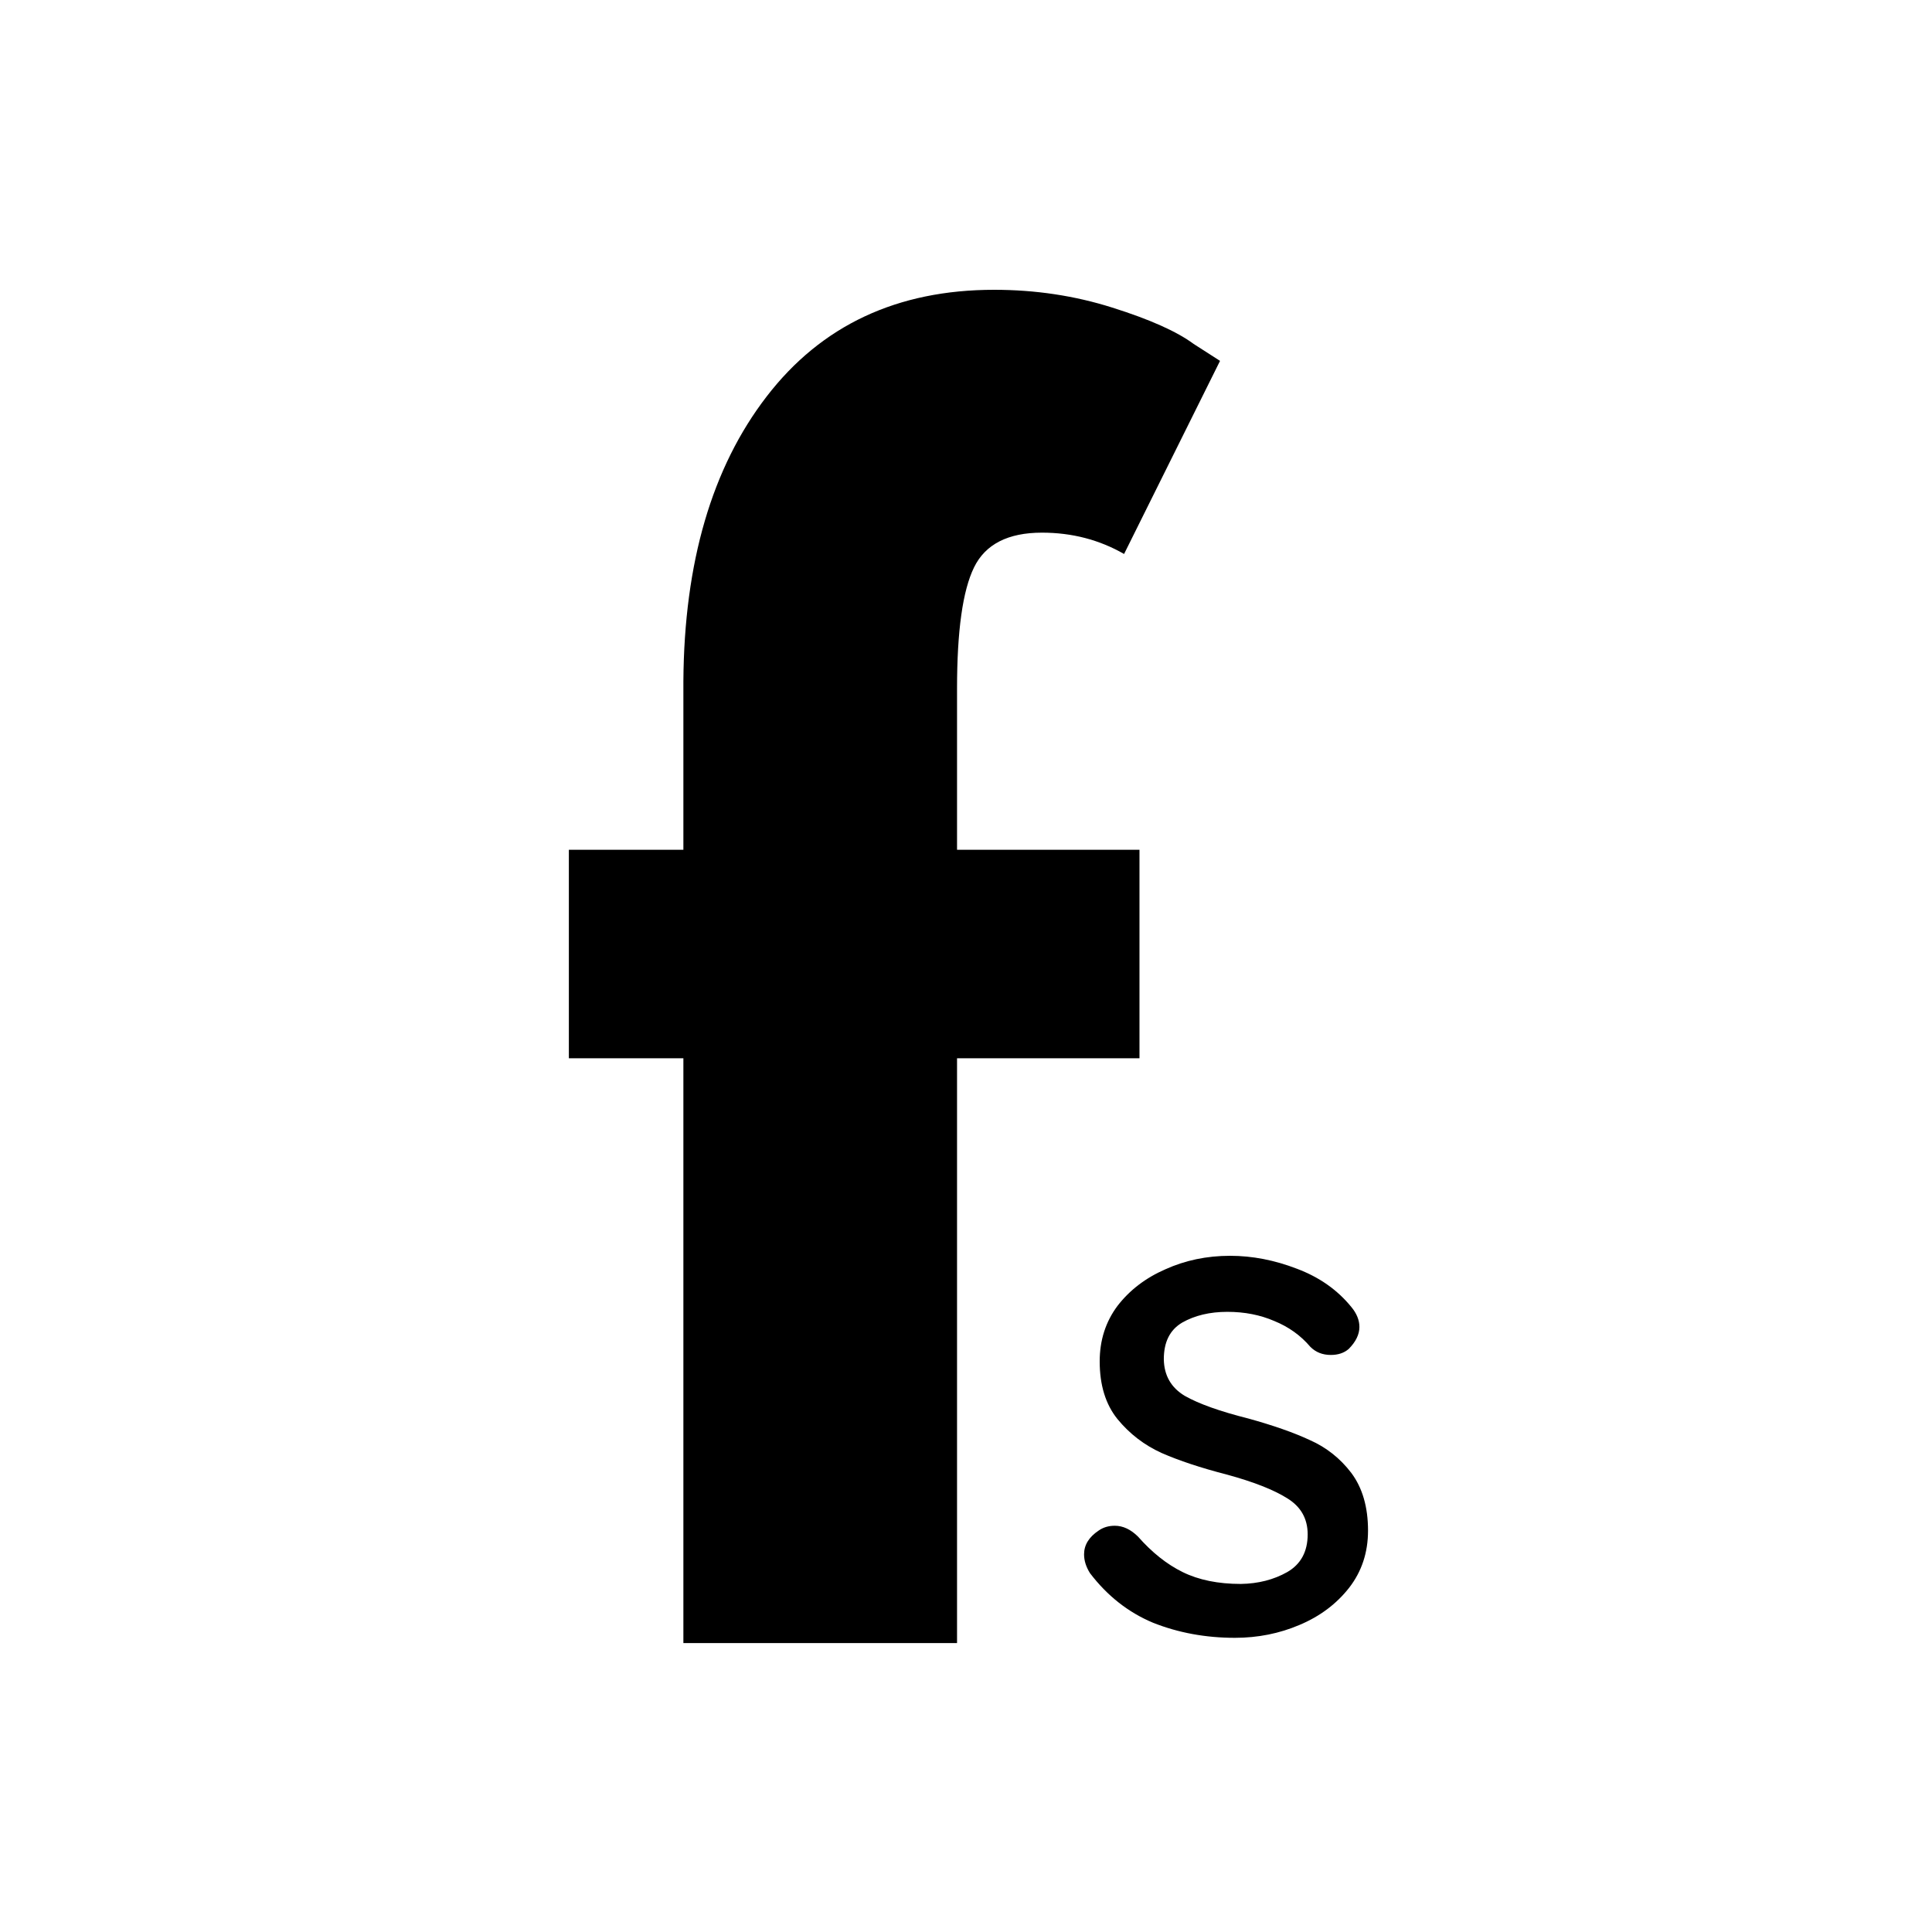 <svg width="180" height="180" viewBox="0 0 180 180" fill="none" xmlns="http://www.w3.org/2000/svg">
<rect width="180" height="180" fill="white"/>
<path d="M63.669 79.169V63.46C63.743 52.404 66.328 43.556 71.432 36.934C76.528 30.311 83.592 27 92.624 27C96.469 27 100.138 27.552 103.624 28.656C107.129 29.759 109.658 30.891 111.203 32.04L113.668 33.622L104.728 51.613C102.419 50.289 99.872 49.626 97.076 49.626C93.912 49.626 91.796 50.712 90.748 52.864C89.69 55.026 89.165 58.787 89.165 64.159V79.169H106.163V98.595H89.165V153.083H63.669V98.595H53V79.169H63.669Z" fill="black"/>
<path d="M101.552 146.568C101.176 145.966 101 145.389 101 144.811C101 143.945 101.452 143.205 102.355 142.602C102.782 142.301 103.284 142.151 103.861 142.151C104.627 142.151 105.342 142.489 106.02 143.155C107.325 144.636 108.706 145.74 110.187 146.468C111.693 147.208 113.5 147.572 115.608 147.572C117.24 147.547 118.683 147.171 119.926 146.468C121.193 145.74 121.833 144.56 121.833 142.954C121.833 141.485 121.193 140.368 119.926 139.59C118.646 138.787 116.776 138.059 114.303 137.382C111.856 136.754 109.835 136.076 108.229 135.373C106.622 134.646 105.242 133.591 104.112 132.211C103.008 130.843 102.456 129.048 102.456 126.839C102.456 124.869 103.008 123.15 104.112 121.669C105.242 120.2 106.735 119.058 108.58 118.255C110.413 117.427 112.421 117 114.604 117C116.675 117 118.746 117.402 120.829 118.205C122.9 118.983 124.594 120.163 125.9 121.769C126.402 122.371 126.653 122.999 126.653 123.627C126.653 124.329 126.314 125.02 125.649 125.685C125.209 126.061 124.657 126.237 123.992 126.237C123.214 126.237 122.586 125.986 122.084 125.484C121.181 124.417 120.051 123.614 118.721 123.074C117.416 122.51 115.96 122.221 114.353 122.221C112.709 122.221 111.304 122.56 110.137 123.225C108.994 123.903 108.43 125.032 108.43 126.639C108.455 128.145 109.107 129.287 110.388 130.052C111.693 130.793 113.663 131.495 116.311 132.161C118.62 132.801 120.528 133.466 122.034 134.169C123.565 134.846 124.858 135.863 125.9 137.231C126.929 138.611 127.456 140.394 127.456 142.602C127.456 144.648 126.866 146.418 125.699 147.924C124.519 149.43 122.988 150.584 121.08 151.388C119.198 152.191 117.19 152.592 115.056 152.592C112.308 152.592 109.76 152.115 107.426 151.187C105.116 150.22 103.159 148.677 101.552 146.568Z" fill="black"/>
</svg>
